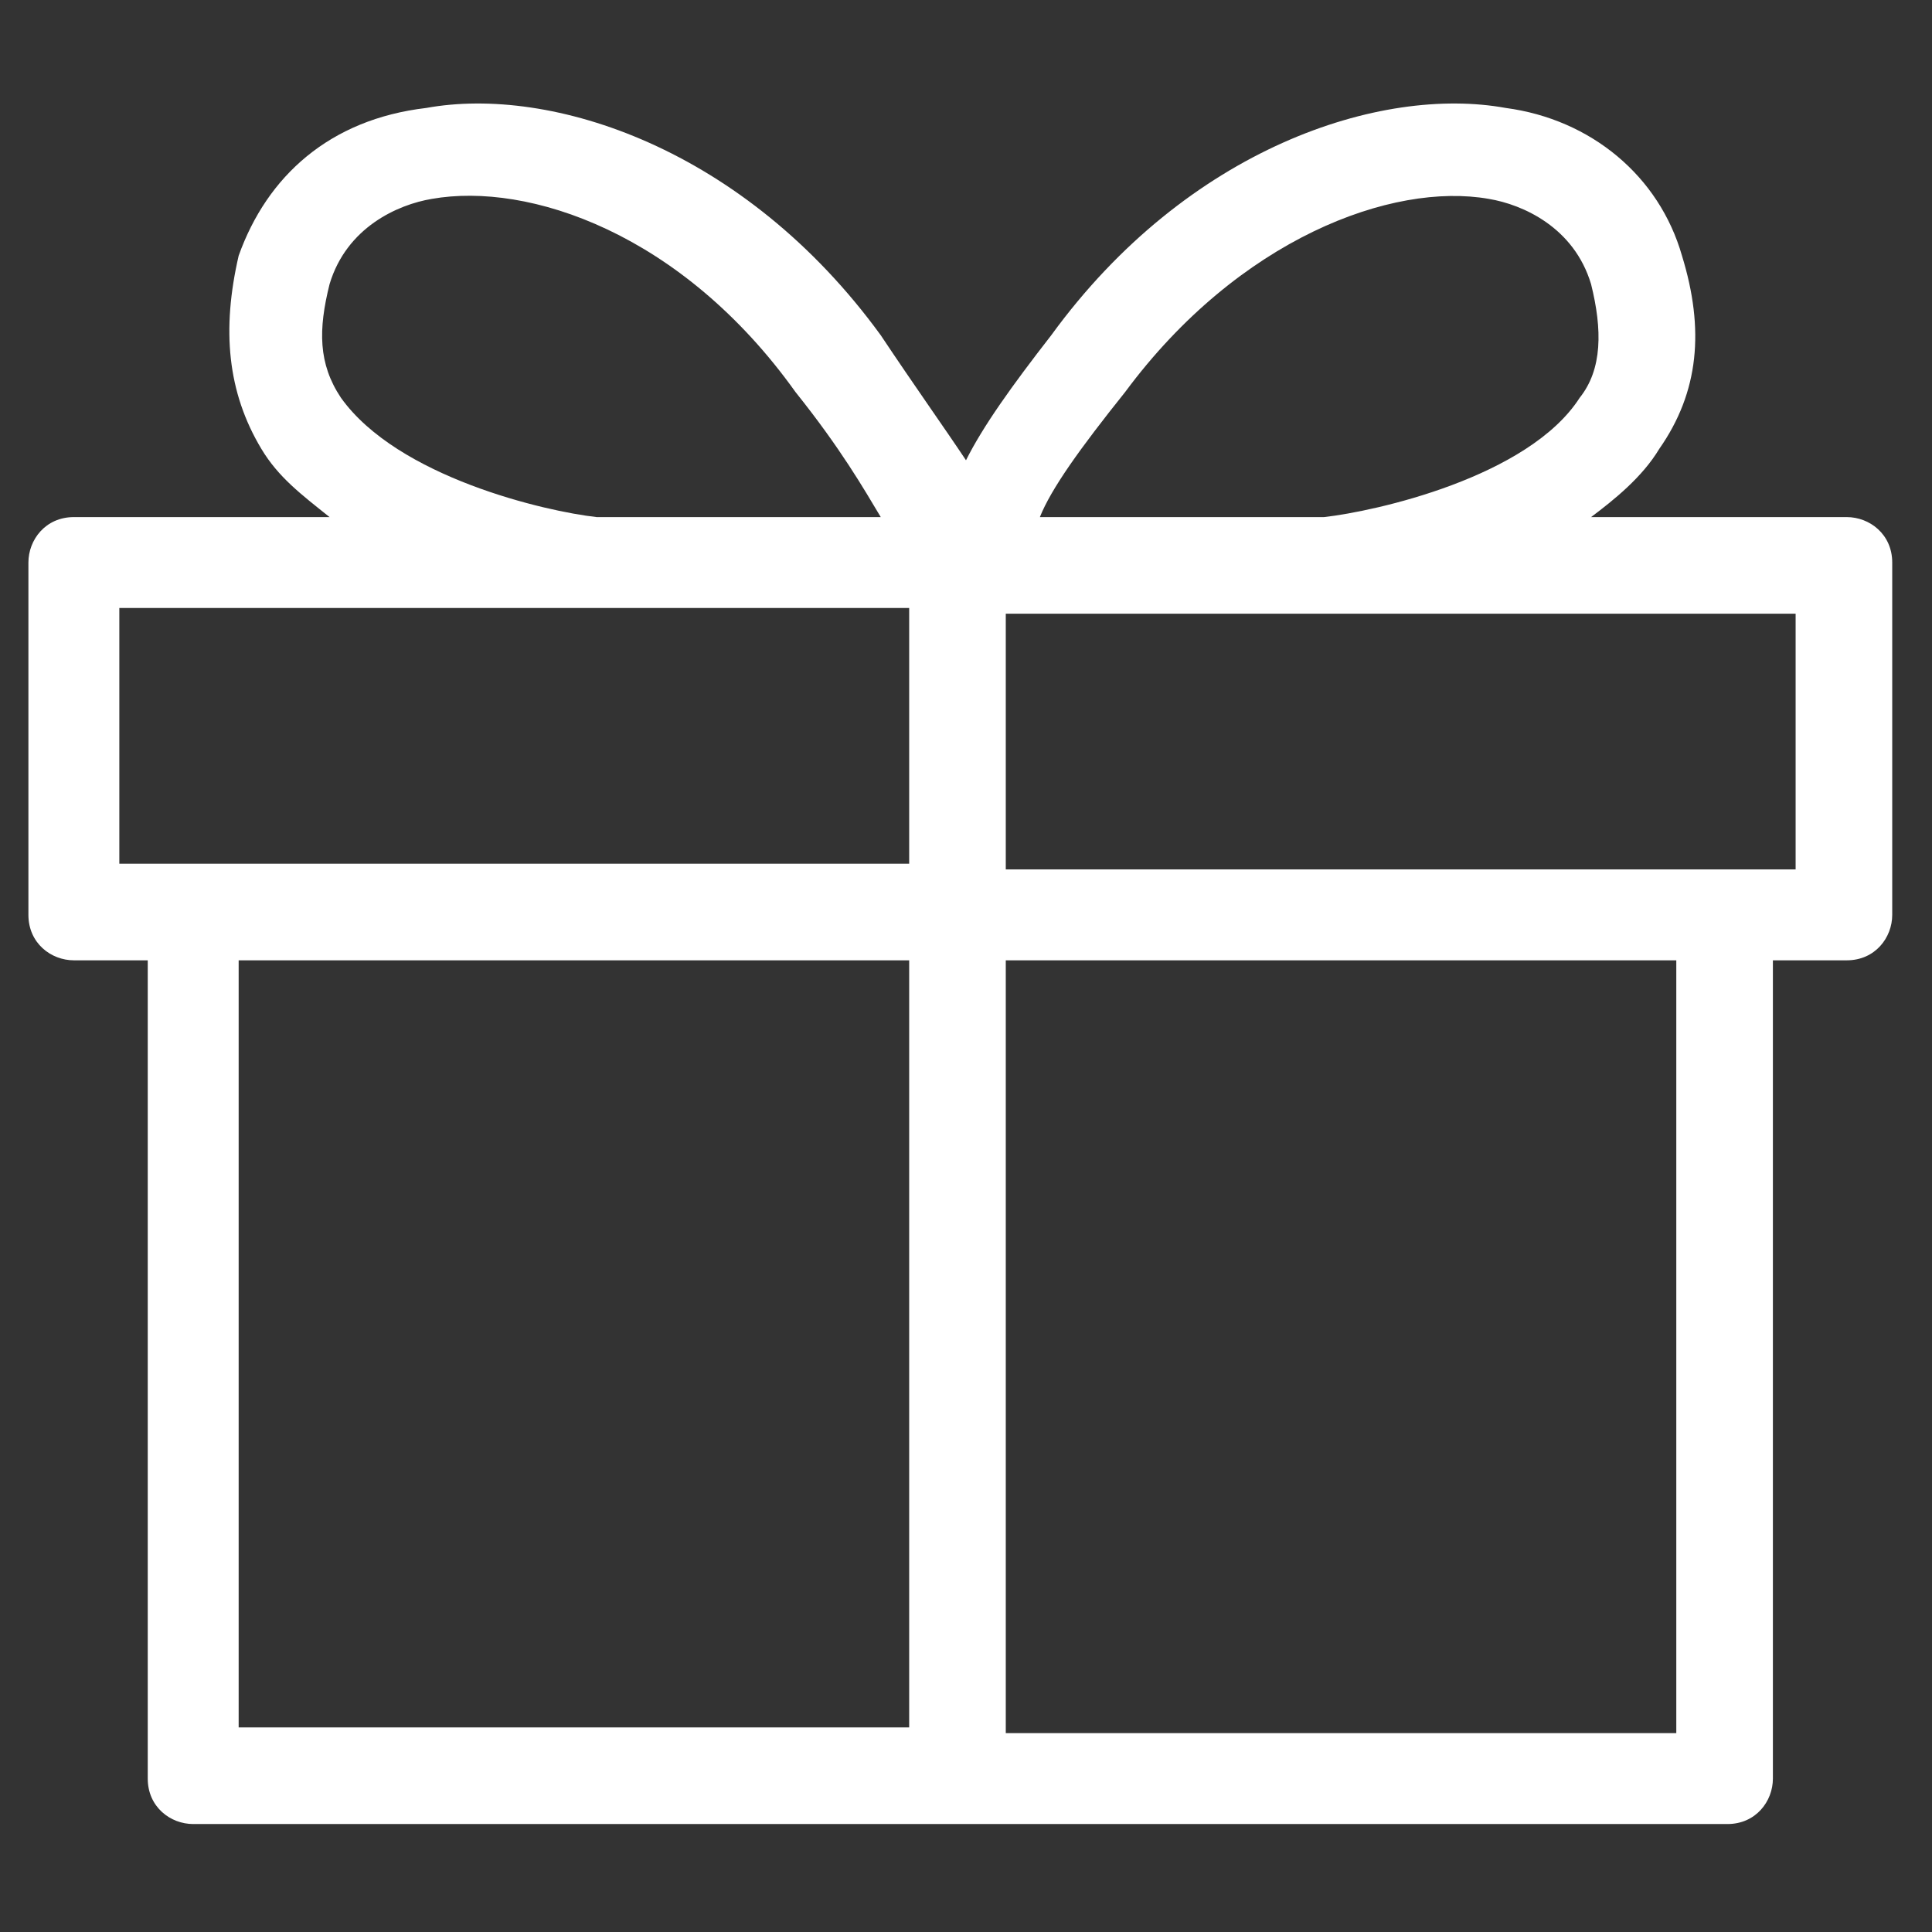 <svg xmlns="http://www.w3.org/2000/svg" viewBox="0 0 34 34"><rect x="0" y="0" width="34" height="34" fill="#333333" stroke="none"/><path d="M32.5 9.1H28c.4-.3.9-.7 1.2-1.2.7-1 .8-2.1.4-3.4-.4-1.4-1.6-2.4-3.1-2.6-2.2-.4-5.6.7-8 4-.7.9-1.2 1.6-1.5 2.2-.4-.6-.9-1.3-1.5-2.2-2.4-3.3-5.8-4.4-8-4-1.7.2-2.8 1.2-3.3 2.6-.3 1.3-.2 2.4.4 3.4.3.5.7.8 1.2 1.2H1.3c-.5 0-.8.4-.8.8v6.2c0 .5.4.8.8.8h1.3v14.4c0 .5.4.8.8.8h27c.5 0 .8-.4.8-.8V16.9h1.3c.5 0 .8-.4.8-.8V9.9c0-.5-.4-.8-.8-.8zM19.8 6.9c2-2.7 4.7-3.7 6.4-3.4.6.1 1.5.5 1.8 1.5.2.8.2 1.5-.2 2-.9 1.4-3.6 2-4.5 2.1h-5c.2-.5.7-1.2 1.5-2.2zM6 7c-.4-.6-.4-1.2-.2-2C6.1 4 7 3.6 7.6 3.5c1.7-.3 4.4.6 6.4 3.4.8 1 1.2 1.7 1.5 2.2h-5C9.6 9 7 8.4 6 7zm-3.9 3.7H16v4.5H2.1v-4.5zm2.1 6.2H16v13.5H4.2V16.9zm25.4 13.6H17.7V16.9h11.8v13.6h.1zm2-15.2H17.7v-4.5h13.9v4.5z" fill="#fff"/></svg>